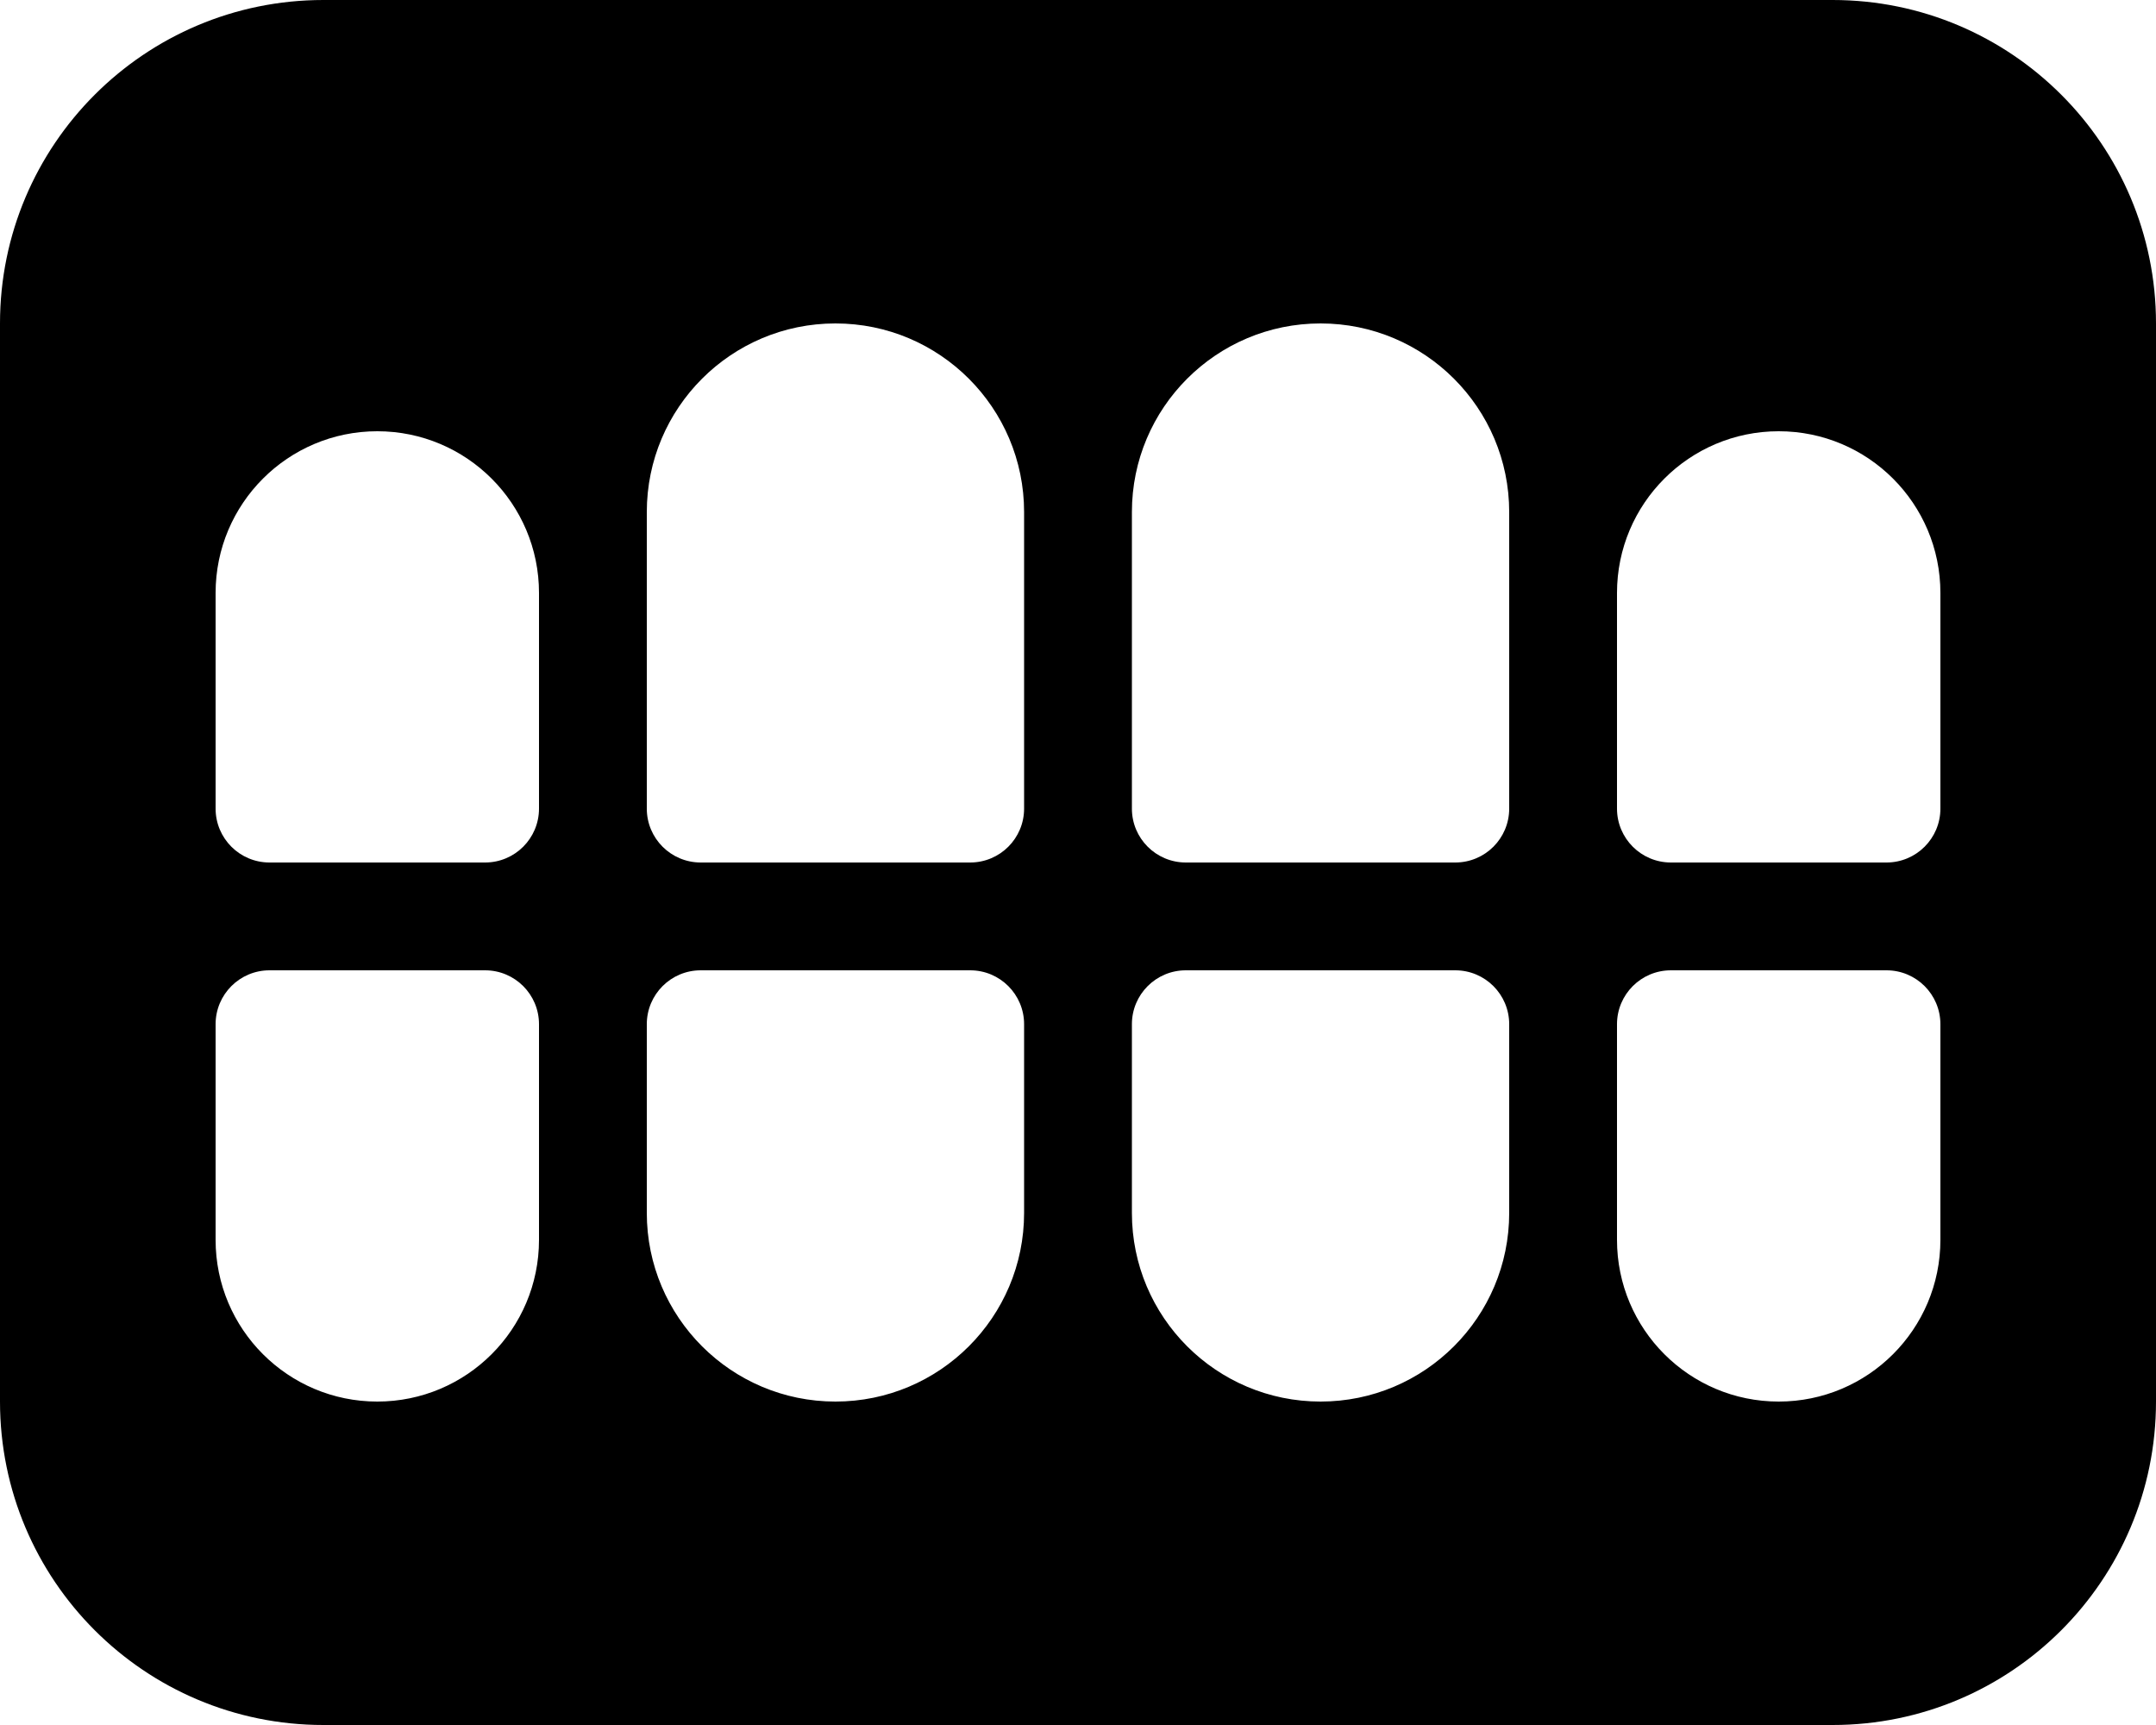 <svg xmlns="http://www.w3.org/2000/svg" viewBox="0 0 640 512"><path d="M544 0H96C42.98 0 0 42.98 0 96v320c0 53.02 42.98 96 96 96h448c53.02 0 96-42.98 96-96V96c0-53.02-42.98-96-96-96zM160 368c0 26.51-21.49 48-48 48s-48-21.49-48-48v-64c0-8.84 7.16-16 16-16h64c8.84 0 16 7.16 16 16v64zm0-128c0 8.84-7.16 16-16 16H80c-8.84 0-16-7.16-16-16v-64c0-26.51 21.49-48 48-48s48 21.49 48 48v64zm144 120c0 30.93-25.07 56-56 56s-56-25.07-56-56v-56c0-8.84 7.16-16 16-16h80c8.84 0 16 7.16 16 16v56zm0-120c0 8.84-7.16 16-16 16h-80c-8.84 0-16-7.16-16-16v-88c0-30.93 25.07-56 56-56s56 25.07 56 56v88zm144 120c0 30.93-25.07 56-56 56s-56-25.07-56-56v-56c0-8.84 7.16-16 16-16h80c8.84 0 16 7.16 16 16v56zm0-120c0 8.84-7.16 16-16 16h-80c-8.84 0-16-7.16-16-16v-88c0-30.93 25.07-56 56-56s56 25.07 56 56v88zm128 128c0 26.51-21.49 48-48 48s-48-21.49-48-48v-64c0-8.84 7.16-16 16-16h64c8.84 0 16 7.16 16 16v64zm0-128c0 8.84-7.16 16-16 16h-64c-8.84 0-16-7.16-16-16v-64c0-26.51 21.49-48 48-48s48 21.49 48 48v64z"/></svg>
